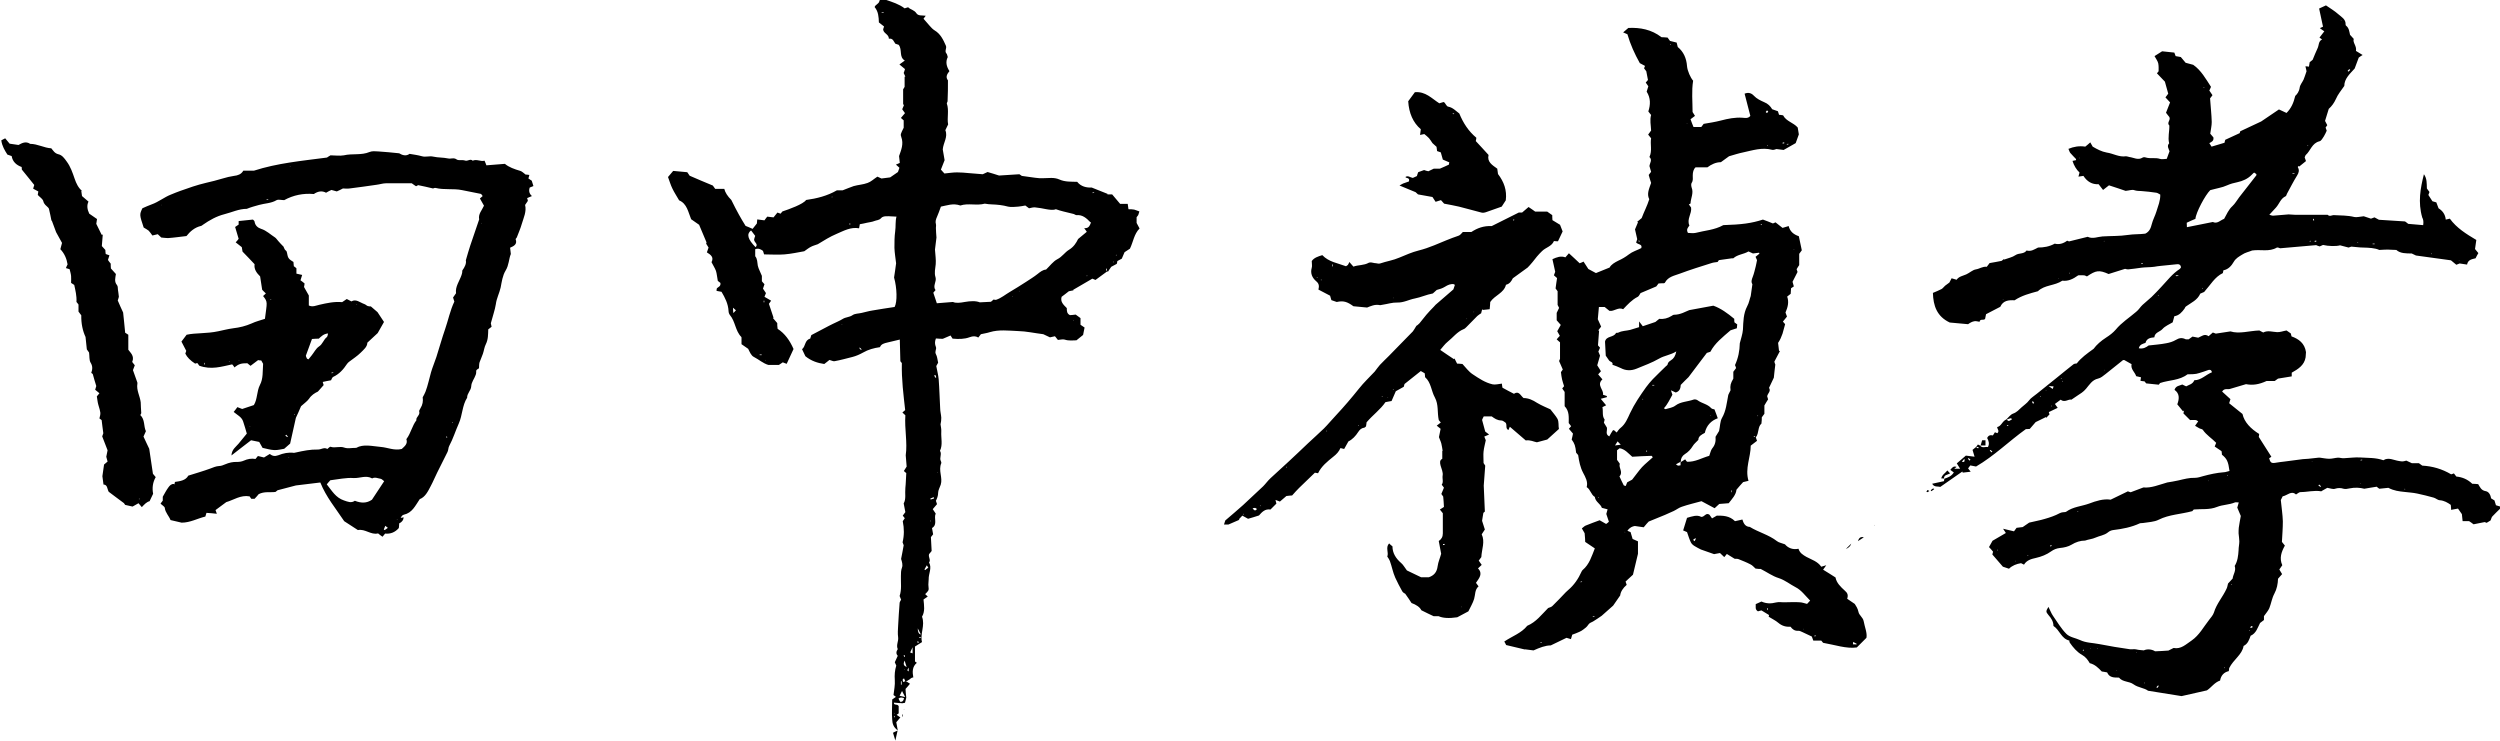 <?xml version="1.0" encoding="UTF-8"?>
<svg id="_レイヤー_2" data-name="レイヤー 2" xmlns="http://www.w3.org/2000/svg" viewBox="0 0 135.03 40">
  <defs>
    <style>
      .cls-1 {
        fill: #000;
        stroke-width: 0px;
      }
    </style>
  </defs>
  <g id="object">
    <path class="cls-1" d="M108.37,22.65c.12-.11.22-.26.36-.31.2-.07.32-.21.46-.34.13-.12.29-.22.4-.37.1-.14.28-.24.42-.36.37-.3.75-.6,1.12-.9.29-.23.57-.47.87-.7.04-.03.12-.03.17-.04.24-.31.55-.53.91-.79.16-.22.4-.43.68-.61.19-.12.37-.26.51-.42.32-.39.74-.65,1.11-.97.14-.11.22-.26.34-.37.16-.15.33-.28.49-.43.19-.18.36-.37.54-.56.31-.33.59-.7.98-.95.03-.02.05-.06.07-.09-.01-.12-.08-.18-.2-.17-.3.03-.59.06-.89.09-.12.01-.24.03-.36.05-.23.03-.46.02-.7.05-.23.04-.47.06-.71.09-.06,0-.12-.02-.16-.03-.32.1-.62.19-.89.28-.52-.23-.68-.2-1.17.13-.05-.02-.11-.06-.17-.06-.11-.01-.22,0-.3,0-.28.2-.54.33-.86.29-.41.28-.96.22-1.32.57-.44.12-.87.23-1.26.49-.32-.02-.62.01-.77.35-.26.14-.51.27-.77.4-.02.08-.03.17-.05.25-.07.11-.27-.03-.3.16-.1-.01-.19-.05-.28-.03-.12.02-.23.08-.34.16-.34-.03-.68-.06-.99-.09-.7-.33-.89-.91-.91-1.6.16-.07.32-.13.47-.21.07-.04.12-.12.19-.18.06-.05.13-.1.23-.17.03-.05.07-.13.12-.23.09.03.16.05.27.08.12-.18.34-.21.52-.29.18-.08.34-.24.52-.27.2-.03.37-.17.59-.14.05-.07.11-.14.15-.2.22-.04.41-.07.65-.12.02-.01.07-.06.13-.1,0,0,0,.02.01.03.21-.08.44-.12.61-.24.19-.13.45-.04.6-.25.24.07.42-.06.62-.16.31,0,.61-.05.9-.21.23.06.46,0,.67-.16.05.02.11.04.1.04.38-.09.69-.17,1.01-.25.27.13.53,0,.8-.02.46-.03.92-.01,1.37-.08.32-.05.64-.03.94-.07.23-.11.3-.31.35-.51.06-.24.18-.45.25-.68.09-.3.22-.59.21-.92-.08-.04-.14-.09-.21-.1-.27-.04-.53-.07-.8-.09-.13-.01-.26,0-.4-.05-.11-.04-.26.02-.46.04-.25-.09-.57-.19-.9-.3-.1.08-.2.16-.32.25-.08-.11-.15-.2-.24-.31-.35.02-.62-.14-.82-.45-.09.01-.17.02-.27.04.02-.07.04-.14.06-.22-.17-.16-.3-.37-.38-.63.07-.02.13-.03.19-.04,0-.02,0-.04,0-.06-.1-.11-.21-.21-.31-.33-.04-.05-.06-.13-.1-.22.29-.12.58-.17.91-.12.08-.06.17-.14.27-.23.05.09.09.16.13.23.24.14.48.27.76.32.35.05.67.26,1.04.2.06,0,.12.03.18.04.24.03.47.19.72.03.04-.03.13-.02.18,0,.25.07.5-.01.75.07.11.04.24,0,.37,0,.05-.15.1-.27.15-.41-.04-.13-.16-.28-.02-.43-.08-.32.02-.64.01-.96-.16-.15.09-.3,0-.46-.05-.07-.11-.13-.18-.23.07-.18.14-.37.22-.56-.07-.08-.16-.17-.25-.27.05-.07.09-.12.15-.2-.05-.2-.11-.41-.18-.65-.12-.13-.27-.28-.43-.45.03-.03.06-.08.09-.11,0-.14.01-.29-.02-.43-.03-.13-.12-.24-.2-.39.15-.09.31-.2.41-.26.26.03.44.05.66.07.02.04.04.1.07.19.07.01.16.03.28.05.08.09.17.2.26.31.15.04.28.08.41.11.43.3.68.76.96,1.19-.03.06-.05.13-.09.2.06.08.11.16.17.25-.05.07-.1.14-.13.17.03.45.08.87.09,1.28,0,.2-.05.4-.08.63.04.05.11.13.17.2.03.19-.09.24-.22.31.04.06.08.12.12.19.23-.07.45-.13.7-.21,0-.03.02-.07.04-.16.24-.11.51-.24.78-.36.01-.05.03-.09.03-.1.42-.2.8-.38,1.13-.53.36-.24.67-.45.96-.65.15.07.28.13.41.19.25-.25.38-.54.47-.92.1-.09.21-.23.24-.45.02-.15.14-.28.21-.43.05-.12.09-.25.16-.45,0-.03-.03-.13-.06-.27.06,0,.12.01.19.02.01-.07.03-.15.04-.24.06-.05.13-.1.16-.13.1-.23.17-.43.26-.61.09-.17.04-.39.25-.49-.07-.05-.1-.07-.14-.1.07-.1.15-.19.26-.34-.08-.05-.13-.09-.24-.17.07-.03.13-.06.17-.08-.08-.35-.14-.66-.21-.98.13-.06.25-.12.37-.17.23.16.47.3.67.48.17.15.41.27.39.56,0,.02.01.05.03.06.16.13.17.32.21.49.06.07.12.13.2.22-.07.21.17.37.12.65.09.05.21.13.36.22-.07.04-.13.08-.21.14-.07.18-.14.39-.22.59-.26.29-.56.55-.56.94-.17.25-.35.46-.45.7-.1.22-.23.4-.39.54-.07.21-.12.39-.2.65.01.03.06.12.12.23-.03.04-.06.09-.09.13.02.06.04.11.06.17-.05.1-.09.21-.15.3-.07.1-.14.25-.24.27-.41.1-.48.51-.74.74-.03.03-.04.09-.06.13.02.06.04.12.07.2-.11.09-.23.19-.36.29,0,0-.03,0-.06-.02,0,.02-.03.05-.02.06.09.16.06.29-.04.45-.2.32-.37.66-.55.99-.02.04-.03.11-.07.13-.27.12-.34.41-.52.61-.11.12-.22.24-.36.39.08.02.14.05.19.05.28-.02.57-.05.85-.07.11,0,.22.02.33.02.23,0,.46,0,.7,0,.36,0,.72,0,1.08,0,.11.12.23.01.35.02.36.02.73.01,1.09.1.13.03.29-.02.51-.04.08.03.23.08.39.13.06-.02.13-.05.19-.07.1.05.18.1.24.13.49.03.95.06,1.41.09.07.05.14.1.17.13.3.03.56.05.81.07q.04-.26-.05-.41c-.24-.83-.1-1.58.09-2.34.17.23.15.5.16.77.04.05.08.11.14.19-.02.04-.04.1-.06.16.07.11.14.22.22.34.06.02.13.04.21.06.04.1.07.2.12.32.21.13.36.32.39.61.08-.02.13-.03.22-.05.36.5.89.83,1.43,1.15-.02.16-.05.33-.07.49.07.08.12.15.18.22-.05.09-.1.17-.15.28-.19.05-.41.07-.46.34-.16-.02-.28-.04-.4-.06-.05.02-.11.04-.18.07-.1-.08-.19-.16-.29-.24-.6-.08-1.21-.17-1.89-.26-.03-.01-.13-.06-.23-.11-.31,0-.62,0-.83-.19-.19,0-.33-.02-.47-.02-.13,0-.26.01-.45.02-.24-.11-.56-.12-.88-.13-.18,0-.37-.03-.63-.05,0,0-.09.03-.15.05-.16-.04-.3-.08-.46-.12-.2.06-.63.05-.92-.02-.05.02-.11.05-.18.08-.07-.02-.15-.05-.19-.07-.64.06-1.26.11-1.95.17.01,0-.05-.02-.11-.04-.03,0-.05,0-.06,0-.42.25-.88.09-1.34.16-.16.07-.38.11-.55.23-.16.1-.33.19-.44.38-.12.21-.29.41-.56.46-.01.05-.02.1-.03.15-.44.21-.66.63-1.01,1.02-.03.01-.12.05-.21.09-.15.35-.49.49-.77.69-.04.03-.06.08-.08.12-.14.19-.29.37-.55.41-.03.11-.06.22-.09.33-.18.11-.41.2-.55.36-.14.16-.42.18-.44.45-.21.02-.41.05-.48.3-.14.05-.31.08-.36.29.23.05.4-.05.53-.15.34-.04.65-.06.95-.12.18-.03.37-.09.52-.18.18-.11.34-.13.52-.04.04.02.1,0,.17.01.06-.04.13-.09.21-.15.1.02.2.04.31.06.18-.07.34-.24.56-.08.07-.06.14-.13.23-.2.06.02.12.05.16.06.27-.04.51-.08.79-.12.48.15,1-.03,1.56-.05.04.02.12.06.21.11.24-.13.5-.03.75-.02.16.01.33-.06.51-.09.07.05.15.1.23.16.01.05.02.09.04.16.39.14.71.37.78.85,0,.07-.01.17-.02.28-.07.43-.41.64-.75.83v.2c-.25.04-.47.08-.74.12-.04.03-.11.08-.18.13h-.44c-.41.19-.75.24-1.11.17-.26.08-.55.16-.84.25-.14.06-.32-.06-.45.15.14.13.29.26.45.41-.02.06-.04.12-.07.22.21.17.44.35.72.58.1.45.45.8.9,1.08,0,.05-.01.1-.02.16.22.35.45.71.68,1.07-.04.03-.08.06-.12.08.06.23.12.28.32.25.17-.03.34-.05.51-.07.33-.04.66-.09.99-.13.1-.01.2-.01.3-.02.18-.02.37-.04.55-.06.02,0,.05,0,.07,0,.17.02.34.06.51.06.16,0,.31-.05.47-.06.11,0,.22.04.32.03.29-.01.59-.06.88-.04.41.03.83,0,1.25.15.27-.18.56,0,.84.04.19.03.18.04.4-.02.09.04.19.09.3.14h.38c.05.04.11.08.18.13.55.03,1.07.18,1.56.47.05-.01.09-.03.15-.05.04.05.08.1.13.17.31.03.6.14.86.39.09,0,.2.01.32.02.1.16.16.34.41.38.17.03.26.21.29.39.07.04.13.08.18.11.03.1.05.18.08.26.09.03.17.05.26.08-.02.05-.02.09-.04.11-.14.14-.28.27-.41.41-.05.05-.06.13-.1.22-.05.03-.12.07-.21.13-.05-.02-.11-.04-.11-.04-.24.05-.43.09-.6.12-.09-.07-.16-.12-.24-.17h-.35c-.01-.12-.02-.24-.04-.38-.06-.08-.13-.18-.21-.3-.11.02-.23.04-.37.07,0-.09-.01-.17-.02-.27-.17-.12-.35-.23-.59-.25-.11,0-.22-.11-.33-.14-.3-.08-.59-.16-.89-.22-.23-.05-.46-.06-.7-.09-.28-.03-.56-.06-.86-.22-.13.01-.3.03-.49.05-.04-.03-.1-.07-.14-.11-.22.03-.42.07-.67.11-.23-.06-.51-.08-.79-.02-.11.02-.23.05-.33.02-.16-.05-.3-.05-.46,0-.1.04-.24-.02-.42-.05-.06.04-.18.1-.35.2.06-.02.04-.01.03-.01-.38-.07-.75.04-1.12.04-.08,0-.15.07-.25.13-.25-.23-.46.05-.72.1-.04.08-.08.16-.1.2.04.42.1.78.11,1.15,0,.37-.03.73-.05,1.11.05.07.11.13.16.2-.19.34-.31.68-.14,1.06-.05.07-.1.14-.16.23.05.08.1.16.15.25-.07.08-.15.17-.22.25-.01.28-.06.55-.2.81-.13.24-.17.53-.27.78-.06.14-.17.26-.29.43v.21c-.06.05-.13.1-.21.16-.13.25-.21.56-.51.69-.08.22-.15.44-.38.55-.08.48-.54.72-.78,1.2,0,0,0,.07-.02.16-.26.06-.42.23-.47.51-.3.1-.47.37-.71.53-.47.11-.94.21-1.37.31-.61-.1-1.19-.19-1.81-.29-.21-.16-.53-.16-.79-.35-.23-.17-.58-.11-.78-.36-.26,0-.52.01-.64-.28-.11-.02-.2-.04-.29-.05-.19-.2-.37-.38-.65-.45-.1-.17-.21-.33-.42-.45-.27-.15-.48-.4-.66-.66-.02-.03-.02-.07-.02-.11-.44-.1-.52-.57-.86-.79,0-.24-.12-.42-.27-.59-.15-.18-.14-.21,0-.44.09.17.15.35.25.49.23.33.44.69.72.97.18.18.49.22.73.33.33.16.69.15,1.04.22.55.11,1.11.2,1.67.28.11.01.23-.02.35.01.1.03.22.03.39.05.19-.09.44-.06.61.05.26-.01.47-.02.72-.04.07-.03.17-.08.28-.14.4.08.67-.2.97-.4.42-.29.65-.74.95-1.12.1-.13.21-.25.26-.4.14-.47.48-.84.68-1.28.04-.08.05-.16.08-.28.06-.07.15-.16.25-.27.02-.22.2-.42.11-.68.16-.26.19-.55.21-.85,0-.16.04-.32.04-.48,0-.14-.03-.29-.04-.43,0-.1,0-.2.01-.3.03-.21.07-.43.11-.64-.06-.15-.13-.3-.19-.45.03-.09.05-.17.08-.28-.09,0-.16-.02-.21,0-.31.13-.66.12-.96.24-.42.17-.84.1-1.26.14-.04.04-.08.09-.08.09-.63.17-1.25.18-1.81.46-.25.13-.56.13-.85.18-.06.01-.13,0-.18.02-.45.21-.93.3-1.42.36-.11.01-.22.06-.3.13-.2.16-.45.18-.67.28-.17.08-.37.09-.56.16-.26,0-.5.08-.73.22-.18.11-.41.16-.63.18-.18.02-.33.08-.47.18-.25.18-.53.29-.84.36-.22.05-.48.11-.63.36-.05-.03-.11-.05-.16-.08-.25.04-.48.13-.65.3-.12-.04-.21-.07-.33-.11-.18-.21-.37-.43-.57-.66.01-.04.02-.08.04-.15-.06-.07-.13-.16-.22-.25.06-.1.12-.21.19-.34.22-.13.46-.27.72-.42-.05-.07-.09-.13-.15-.23.2.05.37.09.59.14.04-.05.09-.12.14-.19.12-.01.23-.03.33-.04.14-.1.27-.19.35-.24.32-.08.58-.12.84-.2.28-.08.55-.17.81-.31.05-.03.11-.04.17-.05.06-.01.14,0,.18-.03.37-.27.83-.29,1.24-.44.37-.14.77-.27,1.16-.21.33-.16.62-.3.93-.45.06.02.12.04.15.05.23-.09.45-.17.69-.26.42.04.83-.14,1.29-.27.17-.03.39-.06.6-.11.3-.07.59-.15.9-.14.14,0,.29-.05.43-.09.37-.1.73-.18,1.11-.21.11,0,.21-.05.32-.07-.07-.52-.14-.66-.41-.88,0-.06-.01-.12-.02-.19-.12-.08-.24-.16-.37-.25.02-.06.05-.13.08-.2-.23-.24-.53-.42-.72-.7-.03-.05-.14-.05-.2-.09-.07-.04-.14-.08-.22-.13.06-.08.1-.14.17-.24-.04-.02-.08-.06-.12-.07-.11-.01-.22,0-.32,0-.12-.12-.23-.23-.36-.36,0-.03.03-.1.04-.16-.02.02-.04.03-.06.05-.11-.13-.21-.26-.31-.38.12-.32.12-.59-.15-.78.07-.23.27-.22.42-.29.07.03.13.07.21.1.15-.09.35-.11.44-.33.37,0,.62-.3.95-.43-.03-.17-.16-.14-.23-.11-.15.06-.3.1-.45.15-.22.08-.44.06-.64.07-.44.34-.98.3-1.48.47-.02.02-.06.07-.07.09-.23-.02-.44-.04-.68-.07-.01-.02-.05-.06-.09-.11-.07,0-.14-.02-.22-.03.01-.06.02-.11.03-.19-.09-.02-.17-.04-.26-.06-.07-.22-.31-.38-.25-.65-.14-.08-.26-.15-.39-.22-.02,0-.06,0-.07,0-.32.25-.63.51-.95.76-.12.09-.25.21-.4.24-.32.07-.47.34-.65.55-.14.17-.31.27-.48.38-.09.06-.17.12-.31.21-.15-.05-.36.18-.58,0-.1.08-.2.15-.31.23.05.07.09.13.15.21-.16.08-.32.15-.48.23,0,.02.02.06.04.12-.06.06-.12.13-.18.19l-.02-.04c-.19.1-.39.19-.55.27-.12.14-.22.25-.32.37-.08,0-.15.01-.21.01-.91.65-1.71,1.45-2.69,2.02-.08-.02-.16-.03-.31-.06-.02.03-.07.09-.12.16.04.06.08.1.14.18-.16.02-.29.03-.43.05,0-.02-.02-.04-.02-.06-.39.27-.78.54-1.19.83-.13-.04-.33.03-.44-.17.22-.05.43-.09.64-.14,0-.05.01-.09.02-.13h-.01c.19-.06.39-.13.52-.34-.06-.05-.13-.09-.19-.14.09-.1.16-.23.34-.16-.04.03-.08.06-.13.1h.32c-.07-.11-.12-.19-.18-.29.17-.14.33-.28.49-.42.15.02.31.04.47.06-.04-.14-.07-.24-.11-.37.06-.05.13-.11.21-.17.01.1.09.08.15.07,0,.02.02.04,0,.02.02.01,0,0-.02,0-.01-.1-.09-.08-.15-.07.03-.05.07-.09.1-.14.05.03.1.05.14.07h-.01c.11.14.27.04.41.07.1-.18.04-.34-.04-.49.07-.15.17-.17.31-.14.04-.06.08-.12.11-.17.05.02.09.03.13.05.13-.12,0-.21-.01-.33.24-.05.28-.35.52-.42.1.19.2.02.3,0,0,.02.02.04,0,.02.02.01,0,0-.02,0-.01-.08-.06-.09-.13-.06-.05.02-.11.04-.17.06ZM106.95,24.81s.04-.02.02,0c.01-.02,0,0,0,.02-.02,0-.04.02-.02,0-.01.02,0,0,0-.02ZM107.25,24.36s.03-.04.04-.05c0,.02-.02.04-.03.06-.02,0-.04.02-.02,0-.01.02,0,0,0-.02ZM121.76,9.31c-.05.05-.1.08-.14.13-.21.22-.49.34-.77.4-.2.04-.38.09-.56.17-.14.06-.28.11-.43.14-.15.03-.3.08-.48.12-.27.26-.78,1.22-.8,1.55-.15.06-.3.13-.47.21,0,.07,0,.13.01.24.48-.1.93-.18,1.4-.28.24.12.41-.1.61-.17.14-.25.24-.5.45-.69.14-.13.24-.31.36-.47.31-.4.62-.79.93-1.19.01-.01,0-.04,0-.07-.03-.02-.07-.05-.12-.08ZM110.87,21.01c.02-.05.03-.08.05-.14-.08,0-.14-.01-.27-.02.11.08.16.12.22.16ZM121.54,33.87s.02.03.03.05c.04-.02.07-.03.11-.05-.02-.02-.05-.07-.05-.06-.03.01-.06.04-.09.06ZM126.79,3.82s.03.03.05.05c.03-.03.07-.06.1-.09l-.05-.05-.09.1ZM125.33,26.3s.02-.02.03-.04c-.03-.03-.07-.06-.1-.09-.01.02-.02.03-.04.05.04.03.07.05.11.08ZM105.96,24.94c.14.03.17,0,.14-.16-.06.07-.09.1-.14.16ZM106.33,24.74s-.03.03-.04.04c.03.03.06.06.09.1.02-.02.03-.03.05-.05-.03-.03-.07-.06-.1-.09ZM107.58,24.43s.02-.03.03-.04c-.03-.03-.07-.06-.1-.09-.01.01-.02.03-.04.04.03.03.07.06.1.09ZM116.6,37.05s-.03-.02-.04-.03c-.03.03-.06.07-.09.1.02.01.03.02.05.04.03-.04.05-.07.08-.11ZM109.81,21.8s.04-.02.06-.03c-.02-.03-.04-.06-.06-.09,0,0-.04,0-.06.02.02.04.04.07.06.11ZM125.02,13.02s0,.03,0,.04c.03,0,.06-.01.09-.02,0-.01,0-.02,0-.04-.03,0-.06,0-.09.01ZM112.55,35.07s-.04.04-.06.05c.02.02.03.03.05.05,0-.03,0-.06,0-.1ZM123.82,9.35s0,.02,0,.03h.11s0-.02,0-.03h-.11ZM110.82,29.49s0-.02,0-.03h-.09s0,.04,0,.05c.03,0,.06-.01.08-.02ZM124.97,11.82s-.03,0-.04,0c0,.03.01.06.02.09.01,0,.03,0,.04,0,0-.03-.01-.06-.02-.09ZM117.51,14.88s.05.04.06.04c.02,0,.04-.02.12-.05-.1,0-.13,0-.19,0ZM124.83,13.05s-.04-.05-.05-.05c-.02.01-.04.03-.05.04.03,0,.06,0,.1,0ZM128.15,13.16s0,.02,0,.03h.11s0-.02,0-.03h-.11ZM127.59,24.86s0-.02,0-.03c-.03,0-.06,0-.09.01,0,.01,0,.02,0,.03.03,0,.06-.01.09-.02ZM115.66,14.22s0,.02,0,.03c.03,0,.06-.01.09-.02,0,0-.01-.02-.02-.02-.03,0-.05,0-.08,0ZM108.38,22.95s.05.06.05.06c.02-.01.04-.03.06-.05-.03,0-.06,0-.11,0ZM108.17,16.17l.03.02v-.03s-.03.01-.03.01ZM111.8,14.75s-.01-.02-.02-.02c0,0-.02.01-.02.02,0,0,.01.02.02.02,0,0,.02-.01.02-.02ZM132.82,14.06s-.01.01-.02.02c.01,0,.03,0,.04,0,0,0-.01-.01-.02-.02ZM124.88,24.91s-.01.01-.02.02c.01,0,.03,0,.04,0l-.02-.02ZM131.34,13.71s-.01-.02-.02-.02c0,0-.02.01-.02.02,0,0,.01.02.02.02,0,0,.01-.01.02-.02ZM120.31,25.69s.02-.01.02-.02c0,0-.01-.02-.02-.02,0,0-.01.01-.02.02,0,0,.01.01.02.02ZM127.35,13.12s.02-.01.02-.02c0,0-.01-.02-.02-.02,0,0-.01.01-.02.02,0,0,.01.01.02.02ZM119.28,25.97s-.01-.01-.02-.02c0,.01,0,.03,0,.04,0,0,.01-.01.02-.02ZM127.52,26.12s-.02-.01-.02-.02c0,.01,0,.03,0,.04,0,0,.02-.01.03-.02ZM129.89,26.44s.02-.01.02-.02c0,0-.01-.02-.02-.02,0,0-.02.01-.02.02,0,0,.01.02.02.02ZM113.65,13.01s-.02.01-.02.02c.01,0,.03,0,.04,0l-.02-.02ZM110.83,21.93s-.01-.02-.02-.02c0,0-.02.01-.02.02,0,0,.01.02.02.02,0,0,.01-.01.02-.02ZM112.25,27.62s-.01-.02-.02-.02c0,0-.02.01-.02.02,0,0,.01.02.02.02,0,0,.02-.01.02-.02ZM110.23,21.41s-.01-.02-.02-.02c0,0-.02.01-.02.02,0,0,.01.02.02.02,0,0,.02-.01.02-.02ZM107.91,29.71s-.01-.02-.02-.02c0,0-.02.01-.02.02,0,0,.01.02.02.02,0,0,.02-.01.02-.02ZM109.53,30.03s.02-.01.02-.02c0,0-.01-.02-.02-.02,0,0-.02.01-.02.02,0,0,.01.01.02.02ZM108.86,30.29s-.02.01-.02.02c.01,0,.03,0,.04,0,0,0-.01-.01-.02-.02ZM111.18,15.03l-.02.02h.03s-.01-.02-.01-.02ZM110.51,21.09s-.01.01-.02.02c.01,0,.03,0,.04,0,0,0-.01-.01-.02-.02ZM120.56,31.58s-.01-.02-.02-.02c0,0-.01.01-.02.02,0,0,.01.02.02.02,0,0,.01,0,.02-.02ZM111.43,20.59s-.01-.02-.02-.02c0,0-.02.01-.02.02,0,0,.01.02.02.02,0,0,.02-.01.02-.02ZM111.35,20.44s-.01-.02-.02-.02c0,0-.02.01-.02.02,0,0,.01.02.02.02,0,0,.01-.01.02-.02ZM118.99,15.57s-.01-.02-.02-.02c0,0-.02.01-.02.02,0,0,.01.02.02.02,0,0,.01-.01.02-.02ZM121.53,34.05l-.02-.02s-.02.01-.02.02c0,0,.01.02.02.02,0,0,.01-.01.02-.02ZM113.67,19.99s-.01-.01-.02-.02c0,.01,0,.03,0,.04l.02-.02ZM112.31,8.52s-.02.01-.02.02c.01,0,.03,0,.04,0,0,0-.01-.02-.02-.02ZM112.92,35.02s-.01-.01-.02-.02c0,.01,0,.03,0,.04l.02-.02ZM113.28,35s-.02.01-.02.02c.01,0,.03,0,.04,0,0,0-.01-.02-.02-.02ZM124.65,7.89s.02-.01.02-.02c0,0-.01-.02-.02-.02,0,0-.02.01-.02.02,0,0,.01.01.02.02ZM115.4,35.25s-.01-.02-.02-.02c0,.01,0,.03,0,.04,0,0,.02-.01.02-.02ZM116.59,15.95s-.01-.02-.02-.02c0,0-.02.01-.02.02,0,0,.01.02.02.02,0,0,.01-.01.02-.02ZM120.16,36.09s.02-.01.02-.02c0,0-.01-.02-.02-.02,0,0-.02,0-.02.02,0,0,.01.01.02.02ZM114.33,36.2s-.01.01-.02.02c.01,0,.03,0,.04,0,0,0-.01-.01-.02-.02ZM115.84,36.89s-.01-.02-.02-.02c0,0-.02.01-.02.02,0,0,.01.01.02.02,0,0,.01-.01.02-.02ZM119.06,4.73s-.01-.02-.02-.02c0,0-.02.01-.02.02,0,0,.01.02.02.02,0,0,.01-.01.02-.02ZM126.45,1.11s-.02.01-.02.02c.01,0,.03,0,.04,0,0,0-.01-.01-.02-.02ZM94.83,23.61c.02.06.04.11.07.2-.11.09-.23.18-.34.26,0,.63-.32,1.23-.12,1.9-.08.02-.17.04-.29.07-.1.11-.22.24-.36.41-.02.27-.24.5-.42.73-.17.01-.34.03-.51.04-.08.07-.16.14-.25.23-.24-.13-.48-.26-.71-.38-.36.1-.71.18-1.06.3-.16.05-.29.16-.44.23-.15.07-.31.14-.47.21-.27.11-.54.22-.88.36-.05.05-.15.16-.27.31-.12-.02-.27-.04-.48-.07-.13.02-.28.08-.4.26.06.03.12.05.17.07.04.13.08.26.11.37.11.05.2.09.29.13v.67c-.1.43-.18.75-.27,1.13-.1.09-.24.22-.4.37.01.04.03.1.06.18-.19.16-.33.37-.35.57-.14.21-.25.37-.38.55-.19.17-.41.37-.62.55-.17.11-.31.22-.47.31-.09.05-.19.07-.26.18-.06.1-.16.18-.26.25-.07.05-.14.1-.22.13-.12.06-.25.1-.38.15-.02.08-.04.15-.07.24-.08-.02-.15-.04-.24-.07-.27.13-.54.26-.85.41-.29,0-.6.12-.93.27-.15-.02-.31-.04-.47-.06,0,0,0,0,0,.01-.32-.08-.64-.15-1.01-.24,0-.02-.05-.09-.1-.19.43-.29.92-.45,1.24-.85.48-.2.78-.61,1.13-.96.08-.03.17-.05.23-.11.25-.24.48-.49.72-.74.04-.04.08-.08.13-.12.32-.27.55-.61.72-.99.01-.03.04-.07.06-.09.37-.31.49-.75.66-1.17-.16-.11-.31-.21-.52-.35,0-.09-.01-.26-.03-.47-.02-.04-.08-.14-.15-.26.07-.05.13-.12.2-.15.24-.1.49-.19.76-.29.1.06.22.13.35.2.06-.04.1-.07.15-.12-.04-.13-.09-.27-.14-.42.02-.06.04-.14.07-.25-.1-.03-.19-.05-.31-.08-.07-.22-.35-.32-.38-.59-.21-.12-.23-.4-.44-.53.08-.29-.07-.54-.19-.77-.16-.3-.22-.62-.27-.96-.03-.04-.07-.08-.11-.13-.04-.37-.08-.49-.24-.71.03-.11.05-.22.07-.32-.08-.1-.15-.18-.22-.26.04-.05.07-.08.12-.14-.04-.05-.08-.11-.13-.17,0-.31.04-.64-.22-.91v-.77c-.05-.07-.09-.13-.13-.19.03-.04.07-.08.1-.12-.04-.12-.08-.25-.11-.37-.03-.12-.04-.24-.06-.39.02-.03.06-.09.1-.14-.07-.15-.13-.29-.2-.46.02-.05.05-.12.05-.12v-.89s-.1-.08-.18-.16c.05-.06.1-.12.17-.19-.04-.08-.08-.15-.14-.25.05-.09.12-.21.19-.34-.07-.08-.14-.16-.22-.25v-.4c.03-.07.08-.17.13-.27-.03-.06-.07-.13-.08-.16v-.74s-.08-.11-.11-.15c.03-.21.05-.39.08-.56-.07-.06-.11-.1-.17-.15.03-.07.05-.14.07-.19-.05-.23-.1-.45-.15-.68.24-.11.45-.19.7-.1.06-.07.12-.14.19-.22.2.19.4.36.58.54.09-.03.15-.06.21-.09.09.14.17.26.26.4.12.06.25.13.41.22.22-.09.45-.18.74-.3.08-.16.27-.27.47-.37.2-.09.39-.2.57-.34.19-.15.44-.22.67-.34.07-.22-.17-.18-.28-.3.02-.05.04-.11.06-.18-.04-.17-.08-.35-.12-.53.05-.12.11-.25.16-.38l-.04-.03c.09-.07.17-.14.24-.2.13-.35.3-.66.41-1.02-.15-.29,0-.58.1-.88-.04-.13-.09-.27-.13-.43.03-.04.08-.1.13-.17-.03-.1-.06-.21-.09-.31.02-.17.17-.33,0-.49.16-.34.03-.69.09-1.01-.06-.07-.1-.13-.16-.2.05-.07.1-.14.16-.22-.01-.28-.08-.57,0-.84-.06-.08-.11-.13-.15-.19.12-.37.13-.72-.09-1.07.03-.09.06-.18.09-.29-.04-.06-.09-.13-.14-.2.04-.05.08-.09.12-.14-.03-.16-.06-.31-.09-.47-.04-.05-.08-.11-.12-.16.02-.05.03-.08.05-.13-.09-.05-.19-.1-.28-.15-.28-.5-.51-1.01-.67-1.56-.07-.03-.14-.06-.23-.1.1-.08.17-.15.28-.24.63-.03,1.25.08,1.79.5.1,0,.2.01.33.02.04.06.1.13.13.18.14.03.24.06.36.09.02.08.04.15.06.24.31.25.47.61.5,1.03.02.26.19.63.33.79-.09.56-.03,1.12-.03,1.69.04.06.08.13.13.21-.07.05-.14.11-.24.18.05.14.1.28.16.42h.42s.08-.1.13-.17c.3-.05.62-.1.93-.18.38-.1.77-.18,1.17-.15.14.01.3.05.42-.1-.1-.4-.21-.8-.31-1.2.22-.09.38-.02.5.11.16.17.36.26.56.35.2.08.33.21.43.38.1.04.21.07.31.11.02.06.04.12.06.19.07,0,.14.02.22.03.17.33.56.39.79.66.02.12.04.25.06.37-.05.15-.11.29-.17.47-.19.11-.4.23-.65.37-.08-.01-.2-.03-.39-.05-.03,0-.15.07-.24.04-.54-.14-1.04.03-1.55.14-.25.05-.49.13-.77.21-.12.09-.27.2-.44.32-.27,0-.52.12-.73.28h-.64c-.11.1-.15.26-.15.44,0,.13.03.27-.06.4-.04.06-.02.18,0,.25.12.3-.05.57-.06.86,0,.01-.04.02-.09.05.04.06.08.11.12.17.05.33-.25.63-.09.97-.07.11-.19.2-.08.4.12,0,.27.03.41,0,.49-.13,1.02-.15,1.5-.42-.02,0,0,0,0,0,.99-.03,1.53-.1,2.14-.3.16.06.33.12.54.21.02,0,.08-.04.14-.06.13.1.26.21.38.3.12-.04.22-.07.33-.1.07.29.26.45.55.55.05.23.1.48.16.76-.03.04-.08.11-.14.19v.61c-.04.06-.09.13-.14.22.02.04.03.1.05.15-.1.19-.19.37-.27.53.03.11.05.18.07.25-.05.03-.09.06-.15.1,0,.08-.01.18-.02.3-.06.04-.12.1-.19.15.11.3.03.58-.09.86.02.06.05.13.08.22-.07.08-.14.17-.22.27.03.04.07.08.12.14-.04.16-.09.34-.14.51-.06.17-.13.34-.24.5.02.14.03.29.05.43.02,0,.03,0,.05.01-.09.17-.18.34-.3.57,0,.03.03.12.05.16-.03.27-.06.48-.08.71-.08.18-.17.37-.26.55.12.18-.07.29-.1.45.01.05.03.1.05.17-.06.1-.13.2-.2.33v.45s-.08.11-.14.19c0,.09,0,.2-.02.34-.21.18-.12.51-.3.74-.03-.02-.07-.05-.1-.07,0,.02-.01.03-.02.05.04,0,.09,0,.13.01ZM90.78,24.96c.08-.05.16-.1.24-.15.04.06.07.1.1.13.44.02.8-.21,1.2-.32.06-.15.08-.3.16-.4.16-.19.2-.39.18-.63.07-.11.14-.22.19-.31.06-.26.05-.52.16-.71.22-.38.25-.79.34-1.25,0,.01.02-.03.04-.08.03-.05.05-.11.08-.16-.03-.26,0-.37.15-.63v-.37c.05-.06.1-.13.15-.2-.02-.07-.04-.12-.06-.16.18-.39.25-.77.26-1.18.06-.24.15-.49.17-.74.02-.43.02-.86.23-1.26.1-.18.13-.39.19-.55.03-.22.06-.42.09-.64-.08-.12-.04-.25.02-.4.07-.18.11-.37.16-.56.03-.11.04-.21.07-.34-.02-.05-.05-.12-.08-.18.08-.06.15-.12.21-.17,0-.02-.02-.03-.02-.05-.1.01-.21.03-.33.04-.07-.03-.16-.07-.24-.11-.27.16-.59.16-.82.37-.01.01-.05,0-.07,0-.22.03-.44.06-.71.1,0,0-.04.05-.07.1-.11.02-.22.02-.33.06-.57.18-1.15.36-1.71.57-.29.11-.63.16-.8.48,0,.02-.04.03-.06.04-.1,0-.19,0-.29.01-.06.08-.11.15-.12.16-.32.14-.58.25-.85.36-.05.07-.09.17-.15.2-.32.16-.55.42-.79.67-.27-.13-.48.13-.74.09-.08-.07-.18-.15-.26-.21h-.31c-.02.21-.04.41-.06.66.04.1.11.25.18.4-.05.07-.11.14-.16.21.02,0,.03,0,.05.01-.02.25-.04.5-.06.79,0,.01.06.07.11.13-.03.07-.06.13-.09.21.03.08.07.15.09.22-.05.18-.1.34-.15.52.06.1.13.21.2.32-.05.05-.09.11-.15.17.09.1.16.18.23.27-.34.31.09.56.03.83.09.03.15.05.21.07,0,.02,0,.04,0,.06-.1.03-.19.05-.33.09.1.12.18.21.29.35-.07.04-.14.07-.2.1.05.24-.03.48.12.67-.02.07-.03.12-.04.17.06.1.11.18.16.26.04.16-.11.36.13.48.06-.11.12-.22.19-.32,0-.01.04-.01.06-.02.05.05.1.09.15.13.07-.09.12-.18.2-.24.27-.21.39-.52.52-.8.24-.51.55-.96.87-1.41.11-.15.23-.29.36-.43.23-.24.47-.46.71-.7.03-.03.09-.06.09-.1.02-.11.09-.16.18-.22.15-.09.24-.23.29-.48-.32.2-.64.22-.93.39-.38.22-.8.37-1.21.54-.29.12-.58.12-.86-.03-.14-.07-.29-.12-.45-.18.05-.15-.12-.15-.18-.23-.07-.1-.14-.2-.18-.26-.02-.3-.03-.54-.04-.76.07-.32.46-.21.59-.46.01-.03.1,0,.14-.03.2-.1.42-.09.62-.14.17-.05.34-.1.49-.15v-.31c.08.11.13.17.2.26.22-.07.43-.14.68-.23.05-.04.13-.11.21-.17.24.03.46-.03.67-.16.04-.03.09-.06.13-.06.35,0,.63-.18.82-.25.5-.09.87-.16,1.3-.24.4.14.77.41,1.13.71,0,.07,0,.13.01.19.05.04.1.07.15.11,0,.08-.02.15-.02.21-.15.05-.28.09-.34.11-.44.38-.85.7-1.09,1.16-.07.02-.13.04-.19.06-.32.43-.65.85-.99,1.31-.12.12-.27.26-.42.42-.01.16-.04.34-.27.41-.07-.03-.16-.07-.26-.12.03.1.06.18.08.24-.15.26-.26.52-.46.73.05.03.07.05.09.05.18-.06.37-.07.54-.2.28-.21.65-.2.98-.32.06-.02.16,0,.21.04.23.17.53.2.73.42.04.05.13.06.18.07.06.16.12.3.18.48-.36.13-.61.39-.7.79-.17.09-.35.18-.35.38-.12.13-.23.21-.3.33-.11.18-.25.33-.43.44-.14.09-.22.23-.22.41-.08.04-.16.08-.26.14.07.04.09.07.12.07.04,0,.09-.01.13-.02v-.2ZM88.16,25.9c.2-.25.35-.47.53-.67.18-.19.39-.35.58-.53-.03-.04-.05-.08-.07-.08-.35.01-.71.03-1.04.05-.22-.19-.39-.41-.68-.46-.05.04-.1.08-.14.11v.52c.05.07.1.13.15.21-.08.22.2.45-.02.68.08.17.15.33.23.48.01.02.06.02.11.04.03-.07.05-.14.08-.2.09-.05.18-.1.26-.14ZM87.37,23.84c-.04.07-.08.12-.14.22.12-.02.19-.03.31-.04-.08-.08-.12-.13-.17-.18ZM95.5,6.02l-.06-.06s-.05.06-.07.09c.02.02.06.06.07.05.03-.02.05-.05.07-.08ZM96.37,7.73s0-.03,0-.04c-.03,0-.06.01-.09.02,0,.01,0,.02,0,.04.03,0,.06,0,.09-.01ZM96.6,7.8s0-.02,0-.03c-.03,0-.06,0-.09.01,0,.01,0,.02,0,.03.03,0,.06-.01.09-.02ZM83.29,34.74s-.04-.05-.05-.05c-.02,0-.04.03-.05.04.03,0,.06,0,.1,0ZM86.12,33.32s0-.02,0-.03c-.03,0-.06,0-.09,0,0,.01,0,.02,0,.03.03,0,.06,0,.09,0ZM89.24,20.79s0,.02,0,.03h.11s0-.02,0-.03h-.11ZM85.45,31.44s0-.02,0-.03c-.03,0-.05,0-.08.01v.03s.06-.01.09-.02ZM95.16,12.16v-.05s-.05.01-.08.02c.03.01.05.02.08.03ZM88.48,13s.04.05.05.05c.02,0,.04-.03.05-.04-.03,0-.06,0-.1-.01ZM93.51,26.59s.01,0,.02,0v-.1s-.02,0-.03,0c0,.03,0,.06.01.09ZM88.93,24.41s.02,0,.03,0c0-.03,0-.06,0-.08-.01,0-.02,0-.03,0,0,.03,0,.06,0,.08ZM91.87,23.33l-.02.02s.03,0,.04,0c0,0-.01-.02-.02-.02ZM96.91,13.48s-.01-.01-.02-.02c0,.01,0,.03,0,.04,0,0,.01-.01.02-.02ZM94.96,22.46s-.01-.01-.02-.02c0,0-.01.01-.02.02,0,0,.01.02.02.02,0,0,.01-.01.02-.02ZM92.4,22.44s-.01.01-.02.02c.01,0,.03,0,.04,0,0,0-.01-.01-.02-.02ZM86.33,26.89l.02-.02s-.01-.02-.02-.02c0,0-.02.01-.02.02,0,0,.01.01.02.02ZM87.78,28.74s-.01-.01-.02-.02c0,.01,0,.03,0,.04,0,0,.01-.01.02-.02ZM88.75,21.56s-.01-.02-.02-.02c0,0-.02.01-.02.02,0,0,.01.01.02.02,0,0,.01-.01.02-.02ZM95.46,7.89s.02-.01.02-.02c0,0-.01-.02-.02-.02,0,0-.02.01-.02.02,0,0,.01.01.02.02ZM91.12,6.65s-.01.01-.02.02c.01,0,.03,0,.04,0,0,0-.01-.01-.02-.02ZM90.22,2.43s.02-.01.02-.02c0,0-.01-.02-.02-.02,0,0-.02.01-.02.02,0,0,.01.02.02.02ZM48.65,37.98c-.12-.01-.24-.02-.37-.03,0,.18.18.04.26.19v.39s-.05.04-.11.08c.06.04.12.09.2.14-.08.09-.15.17-.22.26.02.12.05.25.08.44-.25-.18-.29-.39-.3-.58-.03-.36,0-.72,0-1.09.07-.05.13-.09.2-.14-.03-.02-.06-.05-.13-.1.03-.26.09-.54.07-.81-.02-.27,0-.53.08-.78-.03-.06-.05-.11-.08-.18.05-.11.1-.22.16-.35-.1-.1-.09-.23,0-.36-.1-.22.05-.42.02-.64-.03-.21-.01-.42,0-.63.02-.41.05-.81.08-1.22,0-.06.05-.11.08-.18-.03-.07-.06-.14-.08-.2.12-.35.06-.71.07-1.07,0-.16,0-.31.06-.47.05-.13,0-.31-.05-.46.02-.12.05-.24.07-.36.02-.11.04-.22.07-.38,0-.01-.03-.08-.06-.16.09-.37.09-.74.01-1.14.03-.04.07-.1.11-.16-.03-.04-.06-.08-.11-.14.04-.05.08-.1.14-.19-.02-.13-.05-.28-.09-.47.14-.24.06-.54.09-.83.03-.27.03-.54.05-.81-.04-.03-.08-.06-.13-.11.04-.07.09-.14.15-.24-.01-.17-.03-.36-.05-.61.1-.69-.07-1.42-.02-2.16-.05-.05-.1-.09-.16-.15.05-.04.09-.08.15-.13-.09-.82-.2-1.65-.18-2.54-.01-.02-.05-.07-.08-.1-.01-.4-.02-.78-.03-1.17-.25.06-.46.11-.67.16-.17.04-.34.08-.4.25-.34.05-.63.13-.91.29-.18.1-.38.19-.58.24-.32.08-.64.17-.97.23-.07.01-.16-.04-.27-.07-.08.07-.18.14-.28.22-.35-.05-.7-.16-1.02-.42-.04-.09-.11-.23-.18-.38.2-.15.13-.49.44-.57.02-.08.05-.16.06-.19.34-.18.65-.34.95-.5.07-.04.15-.08.22-.11.18-.09.36-.16.52-.26.17-.11.37-.09.54-.21.13-.09.33-.08.49-.12.19-.04.38-.1.58-.13.4-.07.8-.13,1.2-.19.15-.27.13-1.03-.03-1.59.04-.27.08-.52.11-.77-.03-.27-.08-.55-.09-.83,0-.3,0-.6.04-.89.04-.27,0-.54.07-.8-.2,0-.38-.03-.56-.02-.09,0-.22.03-.27.1-.1.12-.25.11-.37.16-.12.05-.26.06-.39.09-.13.03-.26.06-.39.08-.01.07-.02.13-.04.22-.46-.08-.83.14-1.21.3-.36.15-.69.36-1.02.56-.13.05-.26.08-.37.14-.12.06-.23.15-.36.24-.34.06-.7.14-1.07.17-.36.03-.72,0-1.1,0-.02-.07-.04-.12-.06-.19-.11-.08-.24-.16-.42-.09v.38c.12.14.11.33.14.51.04.18.14.34.22.55v.29c.04.05.08.1.14.16-.02.07-.05.15-.08.24.05.08.11.16.16.24-.03.07-.05.12-.08.2.11.07.23.14.36.21-.04.05-.08.11-.12.17.08.25.17.5.25.75-.01,0-.02.01-.03.02.07.08.14.17.23.27,0,.08,0,.18.02.31.39.25.66.63.86,1.09-.11.25-.24.51-.37.8-.07-.02-.13-.05-.21-.08-.06.04-.13.09-.21.14h-.57c-.28-.08-.51-.29-.78-.43-.15-.07-.23-.28-.31-.44-.12-.08-.24-.17-.36-.25v-.31c0-.05,0-.07-.01-.08-.33-.33-.32-.84-.62-1.19-.04-.05-.07-.14-.07-.21-.02-.39-.19-.72-.38-1.04-.09-.02-.17-.03-.27-.05.01-.06,0-.12.03-.15.08-.07.21-.1.18-.28-.04-.03-.11-.08-.14-.11-.04-.2-.05-.38-.1-.54-.06-.16-.16-.31-.24-.47.14-.27-.04-.4-.25-.53.03-.08.06-.16.09-.26-.04-.06-.08-.13-.13-.21.01-.03.02-.06.02-.07-.14-.32-.26-.61-.4-.95-.12-.08-.27-.19-.43-.3-.16-.38-.22-.84-.65-1.02-.13-.23-.26-.42-.36-.63-.1-.2-.16-.42-.24-.63.1-.12.18-.22.28-.33.25.02.51.05.76.07.05.07.08.12.13.19.39.17.81.35,1.25.53.03.04.07.1.13.18h.49q.07.29.38.6c.16.32.28.56.41.79.11.2.23.4.36.61.1.04.23.09.38.16.06-.08.14-.18.23-.29,0-.05.01-.12.02-.22.13.02.25.03.39.05.04-.05.08-.12.15-.2.1.01.21.02.34.04.05-.07.12-.15.21-.26.04.01.09.03.17.06.03-.03.06-.08.1-.12.36-.12,1.12-.39,1.28-.62.58-.08,1.14-.22,1.66-.52h.31c.24-.09.42-.17.6-.23.25-.07.51-.08.75-.17.18-.06.33-.21.53-.34.05.02.15.07.22.1.17-.02.32-.04.47-.06.12-.08.25-.17.42-.29.01-.04.05-.13.08-.23-.04-.04-.09-.08-.19-.17.07-.03.14-.06.21-.09-.01-.13-.03-.24-.04-.37.11-.32.26-.65.12-1.03-.05-.14-.04-.16.13-.5,0-.09,0-.19,0-.29,0-.04,0-.07,0-.11-.05-.04-.09-.08-.15-.13.08-.09.15-.17.22-.26-.05-.07-.1-.14-.15-.21.03-.07.06-.14.09-.21-.03-.05-.05-.11-.04-.08v-.79s.07-.1.08-.13v-.55h.04c-.03-.07-.06-.13-.09-.2.03-.07.05-.14.07-.21-.09-.08-.19-.16-.3-.25.11-.08.19-.14.29-.21-.33-.2-.12-.58-.33-.85-.03-.01-.1-.03-.18-.06-.09-.11-.12-.31-.35-.27,0-.25-.3-.28-.31-.51.01-.04.03-.08.05-.15-.09-.07-.19-.15-.28-.22-.01-.31-.03-.59-.23-.83.04-.14.23-.16.26-.33.02-.12.23-.1.35-.06.35.12.71.23,1.01.46.05-.02.11-.03.19-.06.12.13.33.14.45.33.1.15.32.1.5.13-.05.07-.08.11-.12.16.11.13.22.26.33.38.08.09.17.19.27.25.32.19.47.51.61.83.06.14-.09.28.03.42.04.04.04.11.07.19-.13.26-.07.51.09.76-.13.16-.22.32-.08.5,0,.37,0,.74-.02,1.12,0,.05-.05.1-.04.13.13.38,0,.77.07,1.13-.06.12-.11.22-.15.31.15.37-.11.67-.14,1.04.03.16.06.36.1.58-.06.16-.13.33-.2.51.06.06.11.13.19.21.22-.02.45-.06.68-.06.22,0,.43.02.65.04.23.02.46.04.74.06.06-.03.16-.07.26-.12.22.06.43.13.62.19.36-.02.7-.04,1.1-.07.02.01.09.06.13.09.26.04.49.07.72.1.29.05.58.01.87.01.14,0,.3.02.43.08.31.14.63.12.97.13.21.26.5.32.79.31.3.12.58.23.85.34,0,.01,0,.02-.01.03h.26c.15.17.29.34.43.51h.41c.01.09.03.18.04.29.1,0,.21,0,.31.02.09.02.18.07.28.1-.02.08-.04.14-.06.19-.02.04-.06.08-.09.12v.31c.04.08.1.18.16.3-.3.3-.34.72-.52,1.09-.09.06-.18.12-.29.19-.04.1-.09.21-.15.35-.06.03-.15.08-.24.13,0,.05-.02.1-.03.15-.09.05-.19.1-.3.16-.06.08-.12.18-.18.27l-.03-.03c-.21.15-.41.3-.64.47-.04-.02-.11-.05-.17-.07-.34.2-.68.4-1.03.6,0,.01,0,.02.01.03-.08.02-.17.03-.25.05-.13.1-.25.2-.39.3-.08.27.1.43.28.61,0,.15,0,.3.17.38.1,0,.21-.02.31-.03.09.06.17.12.26.19v.36c.07.05.14.1.22.15-.02.12-.05.23-.08.4-.08.07-.2.16-.36.29-.17,0-.4.04-.64-.04-.1-.03-.23.01-.36.02-.04-.05-.09-.12-.16-.2-.1.02-.19.04-.27.06-.14-.07-.27-.13-.36-.17-.49-.06-.92-.16-1.37-.17-.51-.02-1.02-.09-1.52.06-.15.05-.31.07-.48.11-.04.05-.08.11-.14.18-.15-.09-.29-.08-.46-.02-.29.11-.6.11-.93.08-.03-.05-.07-.11-.11-.17-.16.07-.29.12-.42.18-.12,0-.25-.01-.37-.02-.07.18-.06.31,0,.46.05.12-.08.24,0,.39.07.12.08.28.12.46-.02.03-.06.11-.1.18.04.24.11.48.13.72.04.52.05,1.04.08,1.56,0,.17.05.34.06.51,0,.12-.01.24-.04.36.02.13.05.27.04.4-.02.34.09.7-.07,1.03.12.18-.05.38.05.56.02.03.03.08.02.11-.17.39.09.78-.03,1.16-.05.15-.14.3-.14.44,0,.17-.06.3-.12.43.02.07.04.12.06.18-.07.08-.14.17-.23.27.05.08.11.16.16.24-.12.25.12.59-.2.78.02.12.04.24.06.34-.06.08-.11.14-.12.15.01.28.03.51.04.75-.05.06-.1.13-.14.17-.05.17.11.31,0,.45.17.3-.03.6-.02.91,0,.13-.03.26-.01.39.03.21,0,.23-.18.41.04.04.08.07.14.13-.09.06-.16.11-.23.16.03.32.09.64-.08.93.18.47-.12.93,0,1.37-.15.09-.27.17-.38.24v.81s-.03.04-.04.05c.01-.02.02-.04.03-.06.03.02.05.04.11.08-.26.22-.24.5-.19.79-.17,0-.24.23-.44.19l-.07-.16s.04-.02.02,0c.01-.02,0,0,0,.02-.13.04-.08.12-.05.2.04-.02.08-.04.13-.06.07.05.14.09.23.15-.07.09-.14.17-.24.28,0,.11.02.25.04.47,0,.04-.04.15-.07.28-.1,0-.2.09-.28-.06.14.03.2-.05.23-.19-.11-.04-.2-.06-.3.02.03.07.06.12.09.17ZM49.1,36.25s.02.04,0,.02c.02.01,0,0-.02,0v-.21c-.04.07-.13.16,0,.2ZM58.9,12.01c-.22-.23-.43-.42-.76-.39-.04,0-.09-.04-.14-.06-.19-.05-.38-.09-.57-.14-.13-.03-.25-.07-.4-.12-.15.06-.33.03-.51,0-.2-.04-.41-.08-.62-.1-.1-.01-.21.03-.32.05-.06-.04-.12-.09-.2-.15-.12.02-.25.05-.38.06-.18.01-.38.04-.55,0-.29-.08-.58-.11-.88-.12-.12,0-.24-.02-.38-.04-.43.12-.9-.04-1.32.1-.39-.14-.73,0-1.05.06-.08.21-.13.38-.21.55-.06.13-.1.26-.06.39.02.08,0,.14,0,.21,0,.17.02.34.03.52-.03.23-.06.47-.08.65.02.3.06.55.04.79-.02.24-.09.46-.01.71.07.23-.17.47,0,.69-.05.06-.09.11-.12.14.06.19.12.37.19.57.26-.02.52-.04.87-.07.15.07.38.05.64,0,.29-.05.59-.07.81.02.23-.01.38-.02.6-.03.02-.01.09-.07.14-.12.06,0,.11.03.15.01.27-.09.49-.28.73-.42.3-.17.58-.36.87-.54.21-.14.43-.27.63-.43.15-.12.29-.23.46-.24.21-.2.38-.44.61-.56.26-.13.4-.37.63-.51.25-.15.39-.37.49-.58.18-.15.32-.27.47-.39-.05-.08-.09-.12-.14-.2.25.03.3-.14.37-.31ZM40.56,12.45c-.25.19-.17.48.25.9.17-.17-.08-.25-.08-.41.01-.05.03-.13.06-.2-.07-.09-.14-.18-.22-.29ZM48.72,37.32c-.06.13-.1.19-.13.26.1.02.18.04.3.07-.06-.11-.1-.2-.17-.33ZM49.57,33.94q0,.3.17.33c-.05-.1-.1-.2-.17-.33ZM50.06,30.53c-.06.1-.09.17-.13.23.01.01.03.02.04.03.06-.04.12-.09.17-.13-.03-.04-.04-.06-.09-.14ZM49.16,35.24s.08.03.13.05v-.33c-.06.13-.09.2-.13.28ZM48.86,35.68c-.09.2-.05.27.11.35-.04-.12-.06-.2-.11-.35ZM50.45,26.92s-.02-.05-.02-.07c-.06.03-.12.05-.18.08,0,.02.01.03.02.05l.19-.06ZM50.52,20.25s-.04.02-.06.02c.02.04.04.09.05.13.02,0,.04-.02.06-.02l-.05-.13ZM39.59,16.62c0,.12.01.18.02.29.06-.07.08-.09.14-.15-.04-.04-.08-.07-.16-.14ZM46.44,18.77s-.02.02-.03.03c.03.03.06.06.09.1.01-.01.02-.02.04-.03-.03-.03-.06-.06-.09-.09ZM48.7,36.8s-.02,0-.04,0v.18h.04v-.18ZM41.25,16.33s.02,0,.03,0c0-.03,0-.06,0-.09-.01,0-.02,0-.03,0,0,.03,0,.06,0,.09ZM47.73.7s0-.02,0-.03h-.11s0,.02,0,.03h.11ZM48.33,38.66s-.06.05-.05.05c.01.02.03.04.04.05,0-.03,0-.06.01-.1ZM48.85,35.38h-.04s.01.07.02.1c.01,0,.03,0,.04,0,0-.03,0-.06-.01-.09ZM41.03,19.15s0,.02,0,.03h.11s0-.02,0-.03h-.11ZM49.59,34.64s-.03,0-.04,0c0,.03.01.06.02.09.01,0,.02,0,.04,0,0-.03,0-.06-.01-.09ZM49.64,34.41s0,.02,0,.03h.11s0-.02,0-.03h-.11ZM59.1,10.42s0-.02,0-.03c-.03,0-.06,0-.09.01,0,.01,0,.02,0,.03.03,0,.06-.01.09-.02ZM45.89,12.14s.02,0,.03,0c0-.03,0-.06,0-.08-.01,0-.02,0-.03,0,0,.03,0,.06,0,.08ZM59.77,14.51s-.02,0-.03,0c0,.04,0,.07,0,.11.01,0,.02,0,.04,0v-.11ZM60.15,14.15s-.01-.02-.02-.02c0,0-.01.01-.02.02,0,0,.01.02.02.02,0,0,.01-.01.02-.02ZM60.31,13.78s-.01-.02-.02-.02c0,0-.02.01-.02.02,0,0,.01.02.02.02l.02-.02ZM50.63,25.5s-.02.01-.02.02c.01,0,.03,0,.04,0,0,0-.01-.01-.02-.02ZM58.73,14.9s-.01-.02-.02-.02c0,0-.02.01-.02.02,0,0,.01.02.02.02,0,0,.01-.01.02-.02ZM50.27,28.14s-.01-.02-.02-.02c0,0-.02.01-.02.02,0,0,.01.02.02.02,0,0,.01-.01.02-.02ZM44.96,10.64s-.01-.02-.02-.02c0,0-.01.01-.02.02,0,0,.01.02.02.02,0,0,.01-.01.02-.02ZM41.35,19.44s-.02.01-.03.02h.05s-.02-.01-.02-.02ZM55.05,15.71s-.01.01-.02.02c.01,0,.03,0,.04,0,0,0-.01-.01-.02-.02ZM54.69,16.02s-.01-.01-.02-.02c0,.01,0,.03,0,.04l.02-.02ZM48.85,36.15s-.01-.02-.02-.02c0,.01,0,.03,0,.04,0,0,.01-.01.02-.02ZM45.49,17.52l-.02-.02s0,.03,0,.04c0,0,.02-.01.02-.02ZM49.06,36.72s-.02.01-.02.02c.01,0,.03,0,.04,0,0,0-.01-.01-.02-.02ZM57.99,17.3s-.01-.02-.02-.02c0,.01,0,.03,0,.04,0,0,.02-.01.02-.02ZM48.31,38.51s-.02.01-.03.02c.02,0,.03,0,.05,0,0,0-.02-.02-.02-.03ZM9.42,26.16s.02-.07.03-.13c.28-.04.58-.08.72-.34.41-.13.8-.24,1.18-.38.16-.06.31-.13.49-.14.11,0,.22-.05.32-.09.21-.09.42-.14.65-.13.12,0,.25-.02.36-.07.2-.09.41-.13.63-.09.04-.05.08-.1.13-.16.11.03.21.05.33.08.1-.06.2-.12.31-.19.14.11.27.14.46.07.27-.11.56-.17.85-.13.03,0,.07-.02.1-.02.4-.09.79-.17,1.2-.16.17,0,.33-.14.5-.03.06-.04.13-.13.17-.12.25.09.5-.05.76.05.17.06.38.01.63.01.39-.22.86-.09,1.33-.05.37.03.72.21,1.13.11.13-.13.34-.26.25-.53,0,0,0-.02.02-.03.22-.3.29-.69.52-.99-.04-.18.22-.27.15-.48-.01-.04.04-.11.07-.17.12-.19.15-.39.12-.59.06-.11.11-.2.15-.3.13-.34.2-.7.3-1.05.08-.28.2-.55.29-.83.16-.5.3-1.01.47-1.5.17-.49.27-1.01.5-1.49-.02-.07-.05-.14-.07-.22.05-.07.1-.14.16-.23-.05-.36.19-.66.3-.99.03-.08.04-.15.04-.24.13-.18.23-.38.19-.55.09-.31.16-.56.24-.8.16-.47.32-.94.48-1.41-.06-.29.15-.49.26-.74-.07-.13-.14-.25-.22-.39.04-.04.09-.07.15-.13-.04-.04-.07-.12-.11-.12-.33-.07-.67-.13-1-.2-.48-.1-.96,0-1.44-.12-.05-.01-.12.03-.13.03-.3-.07-.55-.13-.81-.18-.03.02-.06.04-.11.06-.06-.04-.14-.09-.23-.16-.45,0-.92,0-1.39,0-.17,0-.34.06-.51.08-.49.07-.97.14-1.46.2-.12.02-.25,0-.36,0-.11.06-.21.11-.33.16-.08-.02-.18-.05-.29-.08-.09.04-.19.09-.29.15-.22-.12-.44-.08-.66.07-.57-.05-1.11.06-1.6.33-.15,0-.31-.05-.41,0-.3.18-.64.17-.95.26-.22.06-.44.12-.66.21-.43,0-.81.19-1.21.29-.43.11-.8.32-1.16.57-.03.02-.06.05-.09.06-.36.08-.61.31-.8.55-.36.04-.68.09-1,.11-.12,0-.23-.02-.36-.03-.05-.05-.12-.11-.19-.18-.09.02-.18.04-.29.07-.07-.09-.13-.19-.2-.26-.07-.06-.16-.1-.27-.17-.23-.69-.23-.7-.07-1.04.16-.07.33-.15.5-.21.37-.13.68-.39,1.04-.53.17-.07.34-.14.51-.2.45-.16.9-.32,1.37-.43.31-.07.62-.15.92-.24.2-.06.4-.11.61-.14.19-.02.39-.08.5-.28h.57c1.27-.41,2.58-.53,3.95-.71.02-.02.11-.07.19-.12.24,0,.49.04.72,0,.46-.11.94.01,1.39-.18.14-.06.32-.04.48-.03.36.02.71.06,1.12.1.15.09.36.18.56.03.24.04.46.07.67.13.21.06.4-.03.61.02.26.06.54.04.81.1.15.03.3-.06.45.05.11.08.31.01.45.06.15.06.29-.12.42.01.22-.1.42.06.64,0,.04.08.06.15.1.25.32-.03.63-.05,1-.08.21.18.52.29.83.38.1.03.18.12.29.2.03,0,.1,0,.2.02-.02.07-.03.12-.05.19.05.03.11.08.18.12.03.09.06.18.09.29-.06.02-.12.05-.2.08-.06.17-.03.33.12.46-.09.04-.17.07-.26.11.02.05.03.1.04.15-.04.06-.09.13-.15.22.09.35-.08.69-.18,1.03-.07.25-.18.49-.27.73-.01.03-.07.07-.06.09.1.27-.09.37-.3.46.01.11.03.2.04.34-.11.26-.1.6-.28.89-.17.28-.21.61-.27.92-.07.31-.22.58-.26.9-.05.32-.17.64-.27,1.03,0,0,.02.08.04.19-.05.04-.12.09-.18.14-.01.27,0,.54-.13.8-.08.15-.1.35-.16.52-.05.16-.13.31-.18.46-.03.1-.02.2-.03.32-.04.02-.09.06-.14.1,0,0,0,.03-.01.05,0,.07,0,.14-.03.21-.07.21-.23.38-.24.62-.01.22-.23.38-.22.61-.27.42-.25.94-.45,1.39-.18.4-.31.83-.52,1.22-.05.09-.04.22-.09.32-.18.37-.37.74-.56,1.12-.12.24-.22.49-.35.73-.15.29-.3.59-.59.7-.25.37-.41.74-.86.84-.07.01-.13.09-.17.17.05,0,.11-.02.16-.03q-.01.22-.24.33c0,.08-.01.17-.02.25-.2.23-.45.33-.74.3-.05.06-.09.11-.14.17-.09-.06-.16-.11-.24-.18-.38.1-.7-.26-1.09-.18-.24-.16-.49-.32-.74-.48-.45-.68-.98-1.31-1.29-2.09-.46.06-.92.11-1.32.16-.35.09-.63.16-.99.26,0,0-.05.04-.11.09-.29.04-.6-.04-.91.12-.05.06-.13.16-.22.25h-.18s-.06-.09-.09-.13c-.48-.09-.87.2-1.26.31-.21.16-.39.29-.58.43.02.05.04.12.07.2-.19-.02-.37-.04-.56-.05-.02.07-.04.12-.06.2-.42.1-.82.33-1.28.33-.2-.05-.4-.09-.6-.14-.09-.23-.28-.4-.31-.65,0-.08-.15-.15-.23-.24.03-.04.07-.1.12-.16v-.21c.11-.19.19-.35.3-.5.07-.1.16-.2.3-.19.01.02.02.04,0,.02.02.01,0,0-.02,0ZM19.17,27.05c.34.13.63.14.92-.06.21-.32.43-.65.66-1-.07-.05-.13-.12-.19-.13-.15-.02-.3-.11-.46-.02-.33-.19-.67,0-1-.02-.41-.03-.83.07-1.26.12-.06.06-.12.14-.19.22.28.35.48.72.93.87.21.07.39.16.6.01ZM20.95,28.51c-.05-.04-.09-.07-.14-.11-.03.08-.06.14-.08.2.02.01.03.02.05.03.05-.04.11-.07.17-.12ZM14.49,10.79v-.03s-.06,0-.09.01c0,.01,0,.02,0,.03.03,0,.06-.01.09-.02ZM24.14,23.56s-.01,0-.02,0v.09s.02,0,.03,0c0-.03,0-.06-.01-.09ZM15.6,24.68s-.01.01-.02.02c.01,0,.03,0,.04,0l-.02-.02ZM24.45,22.83s-.01-.02-.02-.02c0,0-.02.01-.02.02,0,0,.01.01.02.02,0,0,.01-.01.02-.02ZM21.46,28.07s-.01-.02-.02-.02c0,.01,0,.03,0,.04l.02-.02ZM26,12.04s-.01.01-.02.02h.04s-.01-.01-.02-.02ZM8.71,11.06l-.02.02h.03s-.01-.02-.01-.02ZM15.67,8.97l-.02.02h.04s-.01,0-.02-.02ZM80.06,16.69c-.03.09-.04.16-.06.23-.07.05-.15.09-.21.15-.2.2-.39.4-.59.6-.04.04-.09.09-.15.11-.35.14-.57.45-.86.68-.15.12-.26.28-.4.44.24.17.49.33.74.5.01-.01.02-.02.03-.04.04.09.09.18.14.28.09,0,.18.01.29.02.18.19.34.42.56.56.33.22.67.45,1.07.54.15.03.31-.02.5-.04,0,.06.02.14.03.22.2.11.4.22.62.33.27-.18.35.09.52.23.27,0,.5.11.73.26.25.15.53.26.72.35.16.21.29.35.38.51.09.17.04.37.08.55-.21.19-.41.37-.63.57-.17.04-.35.09-.56.15-.17-.03-.36-.14-.6-.1-.27-.23-.56-.48-.86-.74-.02.05-.05.11-.08.18-.17-.1-.06-.24-.14-.39-.05-.03-.15-.13-.24-.13-.22,0-.37-.11-.52-.22h-.43c-.04.07-.07.14-.09.19.06.21.11.41.17.63.05.04.12.09.21.16-.1.04-.17.07-.26.11.03.07.06.14.08.2-.04.21-.1.4-.12.61-.02.18,0,.37,0,.62.02.03.07.11.09.14-.03.42-.06.79-.08,1.08.02.49.04.92.06,1.4,0,0-.04.03-.08.07-.02.14-.05.27-.07.43.04.13.09.3.15.47-.06.09-.11.17-.17.26.19.4,0,.8-.02,1.23-.03.04-.08.11-.14.19.05.07.1.14.16.23-.06.06-.13.13-.2.19.28.29.06.53-.11.78.05.07.09.12.14.19-.21.18-.17.45-.24.68-.07.23-.2.44-.31.67-.17.09-.35.19-.6.32q-.67.1-1.01-.06h-.27c-.21-.1-.41-.19-.66-.32-.08-.17-.28-.3-.53-.39-.09-.14-.19-.29-.34-.5-.02-.01-.12-.06-.16-.13-.14-.24-.26-.49-.38-.74-.13-.29-.18-.6-.29-.9-.03-.08-.08-.15-.14-.24.09-.22-.11-.49.1-.71.05.05.1.1.18.16,0,.36.18.65.47.9.11.09.18.23.31.4.21.1.47.23.77.37h.41c.29-.1.44-.28.48-.6.03-.23.13-.44.19-.67-.04-.22-.08-.45-.13-.69.14-.09.22-.22.22-.41,0-.36,0-.72,0-1.09-.04-.05-.09-.11-.16-.2.09-.05.17-.11.22-.14-.01-.21-.02-.36-.04-.56,0,0-.05-.07-.1-.14.05-.11.09-.22.14-.34-.03-.05-.07-.09-.12-.16.11-.15.02-.32.05-.5.03-.16-.06-.36-.11-.53-.04-.16-.06-.29.09-.37v-.43s.01,0,.02,0c-.02-.13-.04-.26-.07-.39-.03-.12-.09-.23-.13-.35.03-.15.06-.3.09-.45-.09-.07-.15-.12-.21-.17.06-.05.13-.1.22-.17-.05-.06-.09-.11-.11-.13-.09-.42,0-.83-.21-1.22-.2-.36-.2-.81-.53-1.1,0-.07-.01-.14-.02-.21-.06-.04-.14-.08-.21-.12-.29.23-.58.46-.88.7-.01.05-.03.1-.04.15-.15.08-.29.16-.43.24-.07.17-.15.34-.23.53-.09.02-.2.03-.33.06-.27.4-.68.69-1.02,1.09,0,.06-.02.14-.03.22-.04.03-.07.07-.1.07-.15.02-.24.11-.32.23-.14.22-.32.41-.53.51-.08.15-.15.27-.23.41-.08-.02-.14-.04-.2-.05-.08.19-.22.34-.39.47-.31.25-.64.51-.82.89-.07-.01-.13-.02-.17-.03-.29.28-.57.55-.85.82-.12.12-.24.25-.38.41-.08,0-.2.02-.31.03-.12.1-.24.2-.35.3-.09-.03-.15-.06-.24-.09.02.08.03.13.05.2-.1.1-.21.21-.32.32-.3-.05-.47.15-.62.32-.21.07-.38.12-.59.18-.06-.03-.15-.08-.31-.17-.06.07-.13.13-.19.2.01,0,.02.01.04.02-.18.08-.35.15-.6.26h-.24c.03-.11.06-.19.07-.22.35-.3.66-.56.96-.83.36-.33.72-.67,1.08-1.01.14-.14.25-.3.4-.44.32-.3.65-.59.97-.89.36-.33.71-.67,1.06-1,.29-.27.58-.53.86-.8.23-.23.43-.48.65-.71.43-.46.84-.94,1.24-1.44.26-.33.58-.63.85-.92.11-.14.19-.26.28-.36.16-.17.33-.33.49-.49.14-.14.27-.28.41-.42.29-.3.59-.6.88-.9.06-.07.1-.16.19-.3.02-.01.11-.07.17-.14.13-.15.24-.31.37-.46.13-.15.26-.29.4-.43.03-.04.07-.08.1-.11.32-.27.63-.55.96-.83.02-.07.05-.15.08-.24-.01-.01-.03-.03-.05-.04-.18-.03-.33.04-.49.14-.13.08-.28.13-.44.17-.07.07-.15.13-.21.19-.34.06-.65.21-.97.27-.32.06-.6.23-.95.22-.26-.01-.53.08-.8.12-.05,0-.1.03-.14.02-.27-.06-.51.06-.69.13-.28-.03-.5-.05-.74-.07-.34-.25-.55-.31-.9-.23-.1-.03-.19-.06-.29-.1-.02-.08-.05-.16-.07-.24-.21-.11-.41-.22-.63-.33.04-.17.05-.31-.12-.45-.21-.18-.33-.42-.24-.73.03-.1,0-.21,0-.36.12-.18.34-.25.57-.32.35.37.83.43,1.28.6.02-.02.07-.04.1-.07.03-.04.05-.09.08-.16.08.09.15.17.22.25.27-.1.57-.06.83-.21.08-.04.21,0,.32.02.1,0,.21.05.29.02.35-.12.71-.17,1.05-.32.34-.14.67-.29,1.03-.38.28-.07.57-.17.84-.28.44-.18.87-.37,1.32-.52.09-.03.15-.12.23-.2h.46c.32-.21.66-.34,1.1-.32.44-.22.91-.46,1.46-.73,0,0,.09,0,.18,0,.11-.1.23-.19.35-.3.14.09.26.18.36.25h.65c.07.05.15.11.27.19,0,.06,0,.15.01.27.13.08.26.16.41.25.04.1.09.23.14.36-.08.16-.16.33-.25.53-.06,0-.13,0-.21-.01,0,0,0,0-.01,0-.12.29-.44.34-.64.54-.2.19-.36.39-.52.6-.09.12-.2.22-.26.29-.29.21-.53.39-.8.58-.07.14-.16.3-.37.35-.11.45-.6.56-.85.93,0,.11-.02.24-.03.39-.12.01-.23.03-.38.04ZM79.1,32.73s.02-.03.04-.05c0,.02-.02.04-.03.06-.02,0-.04.02-.02,0-.01.02,0,0,0-.02ZM67.66,27.46c.08.12.15.15.23.03-.05-.03-.07-.05-.1-.06-.04,0-.09.02-.13.02ZM77.94,29.4s0,.03,0,.04c.03,0,.06-.01.09-.02,0-.01,0-.02,0-.04-.03,0-.06,0-.09.01ZM81.74,11.93s.05-.04.05-.05c0-.02-.03-.03-.04-.05,0,.03,0,.06-.01.1ZM71.95,14.39s.02,0,.03,0v-.11s-.02,0-.03,0v.11ZM71.68,23.28s-.01-.02-.02-.02c0,0-.02.01-.02.02,0,0,.01.02.02.02,0,0,.02-.01.02-.02ZM73.4,22.98s-.01-.01-.02-.02c0,0-.01.01-.02.02,0,0,.01.02.02.02,0,0,.01-.01.02-.02ZM69.51,25.23s-.01-.02-.02-.02c0,0-.02,0-.02.02,0,0,.01.02.02.02,0,0,.01,0,.02-.01ZM68.09,27.32s-.01-.02-.02-.02c0,0-.01.01-.02.02,0,0,.01.02.02.02,0,0,.01-.01.02-.02ZM67.19,27.77s-.01-.02-.02-.02c0,0-.02.01-.02.02,0,0,.01.02.02.02,0,0,.01-.01.02-.02ZM71.16,14.98s-.01-.02-.02-.02c0,0-.02.01-.02.02,0,0,.01.02.02.02,0,0,.02-.01.02-.02ZM74.96,21.46s-.02.01-.02.02c.01,0,.03,0,.04,0,0,0-.01-.01-.02-.02ZM74.65,21.43s.02-.01.02-.02c0,0-.01-.02-.02-.02,0,0-.01.01-.02.02,0,0,.01.01.02.02ZM75.27,21.04s-.01-.02-.02-.02c0,0-.01.01-.02.02,0,0,.01.02.02.02,0,0,.01-.01.02-.02ZM78.94,32.78s-.01-.01-.02-.02c0,.01,0,.03,0,.04,0,0,.02-.01.02-.02ZM71.36,15.14s.02-.01.02-.02c0,0-.01-.02-.02-.02,0,0-.02.01-.02.02,0,0,.01.02.02.02ZM79.24,17.22s-.01-.01-.02-.02c0,.01,0,.03,0,.04,0,0,.01-.01.02-.02ZM79.62,16.85s-.01-.02-.02-.02c0,.01,0,.03,0,.04,0,0,.01-.01.02-.02ZM75.26,16.08s-.01.01-.02.02c.01,0,.03,0,.04,0,0,0-.01-.01-.02-.02ZM12.65,19.82c-.04-.06-.07-.1-.11-.14-.57.12-1.14.31-1.78.07,0-.01-.05-.07-.1-.14-.03,0-.08.02-.12.03q-.39-.25-.53-.54s.03-.09.05-.15c-.08-.15-.17-.32-.26-.5.08-.1.16-.21.28-.37.5-.11,1.07-.05,1.72-.19.2-.04.5-.12.8-.16.35-.04.67-.12.99-.26.23-.11.49-.17.72-.25.11-.89.17-.9-.1-1.23.04-.04.08-.08.15-.14-.08-.07-.15-.15-.2-.2-.04-.25-.07-.48-.11-.72-.18-.18-.34-.38-.3-.66-.22-.24-.44-.46-.65-.68-.01-.09-.03-.18-.04-.24-.12-.1-.23-.18-.33-.26.07-.08.13-.14.16-.19-.07-.23-.13-.44-.19-.64.07-.05.13-.09.19-.13v-.19c.25-.03.49-.05.77-.08.02.02.08.06.09.11.03.21.17.33.35.39.29.09.51.31.76.47.07.05.11.13.17.19.08.09.16.18.29.31,0,0,.02.08.06.14.02.04.08.07.1.11.04.11.04.25.1.35.06.1.18.16.27.22,0,.09.02.16.02.23.05.03.08.06.14.11v.29c.11.02.2.04.31.07-.03.1-.06.19-.09.29.07.05.14.1.22.17,0,.06-.02.13-.03.19.08.15.17.29.26.46v.54c.21.1.39,0,.58-.04.4-.09.79-.18,1.22-.14.07-.05.15-.1.25-.17.08.04.15.08.25.13.25-.15.46.06.69.14.07.02.12.08.19.11.06.02.12.02.17.02.15.13.29.25.36.31.14.21.23.35.35.53-.11.19-.23.4-.34.6-.18.17-.36.34-.56.52,0,.22-.2.38-.36.54-.18.18-.4.32-.61.48-.05.04-.1.08-.13.13-.19.29-.42.55-.75.7-.05.03-.08.12-.11.18-.15.03-.29.05-.45.09.02.08.04.12.05.17-.09.11-.19.21-.31.35-.17.08-.35.19-.48.39-.11.15-.28.26-.43.4-.1.24-.21.48-.28.63-.12.52-.21.93-.31,1.39-.08.07-.18.16-.32.28-.15.02-.34.08-.54.07-.22-.01-.43-.08-.63-.12-.06-.1-.11-.19-.18-.32-.13-.03-.3-.06-.44-.09-.36.27-.68.53-1.06.82.02-.33.24-.46.38-.63.15-.18.29-.36.45-.55-.06-.22-.13-.44-.2-.66-.08-.24-.31-.34-.51-.51.07-.09.14-.17.2-.26.1.04.18.07.26.1.2-.07.4-.13.63-.21.2-.32.15-.74.33-1.09.18-.34.14-.72.17-1.14-.02-.03-.06-.1-.1-.18-.07,0-.13-.01-.17-.02-.15.11-.27.21-.41.31-.06-.05-.11-.09-.17-.14-.34,0-.45.03-.71.23ZM16.85,18.31c-.11.3-.21.58-.33.9,0,.02.02.08.05.14.01.03.05.04.09.06.06-.07.12-.14.17-.21.13-.16.23-.37.39-.48.21-.13.25-.37.43-.51.04-.03.05-.12.07-.2-.24.02-.37.16-.5.28-.12,0-.23.01-.39.02ZM15.46,23.48s-.03.03-.05.05c.04.03.07.05.11.08,0-.01.02-.02.03-.03-.03-.03-.06-.06-.09-.1ZM11.05,19.6s-.02,0-.03,0c0,.03,0,.06,0,.09.01,0,.02,0,.03,0,0-.03,0-.06,0-.09ZM17.91,20.13v.03s.07-.01.1-.02c0,0-.01-.02-.02-.02-.03,0-.05,0-.08,0ZM14.41,23.96c-.06.01-.03,0,0,0-.03-.01-.05-.02,0,0ZM13.5,23.03s-.02.01-.02.02c.01,0,.03,0,.04,0,0,0-.01-.02-.02-.02ZM15.92,22.38s-.01-.02-.02-.02c0,0-.02.01-.02.02,0,0,.01.02.02.02,0,0,.01-.01.02-.02ZM12.38,19.52s-.01.01-.02.02c.02,0,.03,0,.05,0,0,0-.02-.01-.02-.02ZM12.91,19.44s-.02.01-.02.02c.01,0,.03,0,.04,0,0,0-.01-.01-.02-.02ZM19.27,16.45s-.02.01-.02.02c.01,0,.03,0,.04,0,0,0-.01-.01-.02-.02ZM14.65,16.17s-.01-.02-.02-.02c0,0-.02.01-.02.02,0,0,.01.02.02.02,0,0,.01-.01.02-.02ZM4.39,10.3c.02.12.02.19.04.29.1.09.21.18.35.3-.1.2-.07.42.04.65.13.09.27.18.42.29-.01.08-.03.16-.04.26.09.19.19.39.29.59.02,0,.04,0,.06-.01-.02.19-.03.38-.05.62.04.05.12.13.19.21,0,.07.01.14.02.22.07.02.12.04.2.07-.02.08-.05.15-.08.25.04.06.09.13.15.2,0,.08,0,.17.01.26.09.1.18.2.27.3-.03.21-.1.41.06.6.05.06.04.16.05.25.02.11.03.21.05.38,0,.03-.04.12-.06.2.1.23.19.44.29.65.04.34.07.7.11,1.09.04.03.1.07.17.11v.81c.1.15.35.33.21.66.04.05.08.11.14.18-.03.07-.06.15-.1.26.06.18.14.38.21.59.02.05.04.1.03.14-.06.36.14.67.18,1.01,0,.18.02.35.03.59,0-.01-.02.04-.05.1.26.25.17.6.3.87-.05.1-.09.19-.13.29.11.23.21.46.31.66.07.47.13.9.2,1.35.04.05.09.11.15.18-.16.28-.2.58-.14.9-.06.13-.12.25-.19.4-.16.04-.28.17-.42.32-.07-.08-.12-.14-.18-.21-.1.06-.22.12-.32.18-.14-.03-.26-.06-.4-.09-.03-.04-.07-.1-.06-.09-.33-.25-.6-.44-.83-.62-.09-.17-.06-.38-.28-.39-.02-.15-.04-.28-.06-.45.02-.17.05-.38.09-.63.04-.03.11-.09.19-.16-.02-.09-.05-.17-.07-.26.03-.13.05-.27.07-.35-.11-.29-.2-.51-.29-.75.02-.07.05-.15.06-.17-.04-.27-.06-.48-.09-.71-.02-.02-.07-.05-.12-.09.08-.3.07-.3-.06-.74-.04-.14-.05-.28-.08-.45.03-.04.08-.1.14-.17-.07-.06-.15-.12-.23-.19.02-.08.05-.15.06-.2-.07-.23-.13-.42-.19-.65,0,0-.04-.03-.08-.06.07-.2.08-.37-.04-.56-.08-.14-.05-.34-.08-.54-.03-.04-.08-.11-.12-.17-.02-.2-.04-.39-.07-.67-.15-.32-.24-.72-.23-1.17-.05-.06-.1-.13-.15-.2v-.38c-.04-.06-.09-.12-.11-.14.02-.34-.06-.63-.12-.92-.07-.04-.13-.08-.17-.11,0-.14.01-.25,0-.37-.01-.12-.05-.24-.08-.37-.05-.02-.12-.04-.2-.06.03-.08.06-.14.09-.2-.05-.31-.17-.59-.39-.82.03-.1.05-.2.09-.34-.1-.18-.21-.39-.32-.58-.08-.22-.16-.42-.23-.62,0,0-.01,0-.02,0-.04-.2-.08-.41-.13-.61,0-.04-.03-.07-.05-.1-.1-.1-.22-.17-.26-.34-.03-.13-.19-.22-.3-.34,0-.04.02-.1.03-.19-.09-.05-.18-.09-.28-.15.02-.06.04-.13.06-.2-.21-.27-.43-.53-.67-.83,0,0,0-.07-.01-.14-.28-.1-.49-.28-.54-.59-.08-.03-.14-.05-.23-.08-.14-.22-.29-.46-.33-.77.06-.03.13-.07.21-.11.09.11.17.2.24.29.15.02.3.04.48.07.18-.1.39-.22.63-.06.4,0,.75.22,1.14.24.11.13.18.27.38.32.2.04.33.22.45.39.21.28.32.61.43.93.09.26.2.5.42.68ZM7.54,26.95s-.01-.02-.02-.02l-.02.02s.01.02.02.02c0,0,.01-.01.02-.02ZM97.61,32.61c.06-.06.1-.1.16-.17-.26-.26-.48-.57-.78-.72-.31-.16-.58-.39-.93-.5-.32-.1-.61-.31-.96-.49-.06,0-.17,0-.28-.02-.09-.08-.17-.18-.28-.23-.21-.11-.42-.19-.64-.28-.07-.03-.15-.01-.21-.02-.14-.09-.28-.17-.42-.26-.06.07-.09.12-.14.17-.07-.07-.14-.13-.23-.22-.11.02-.23.04-.32.06-.23-.08-.45-.16-.71-.25-.09-.05-.23-.11-.35-.19-.08-.05-.16-.12-.2-.21-.08-.17-.13-.34-.2-.54-.06-.03-.14-.06-.21-.09.07-.22.14-.45.21-.68.28-.08.54-.18.77-.05.19,0,.24-.25.44-.12.03.05.08.11.14.2.08-.05.15-.09.26-.15.32,0,.68,0,.98.3.12-.03.25-.05.4-.09.06.2.15.39.4.4.47.29,1.02.42,1.47.77.1.08.25.1.43.17.15.18.4.31.73.24.07.23.24.33.43.44.28.15.6.24.8.53.08-.02.15-.05.27-.08-.07.1-.11.15-.17.24.22.13.43.27.67.42.05.29.28.51.5.71.14.12.2.23.13.44.12.08.25.17.41.28.07.11.16.24.2.43.03.18.24.29.28.5.06.33.2.64.15.9-.19.19-.33.33-.52.52-.56.08-1.18-.14-1.82-.25-.03-.04-.07-.08-.1-.12h-.43c-.03-.08-.06-.16-.08-.22-.19-.09-.35-.17-.51-.24-.07-.03-.14-.07-.21-.07-.2.02-.33-.08-.43-.22-.26.02-.47-.05-.66-.21-.15-.13-.35-.22-.52-.33,0-.03.02-.07.02-.09-.14-.08-.27-.17-.41-.25-.07.02-.14.03-.19.05-.17-.1-.11-.25-.12-.39.11-.05.21-.09.31-.14.26.12.52.12.79.05.15-.04.33,0,.5-.01.25,0,.51-.02.76,0,.13,0,.26.05.42.09ZM100.27,34.82s0-.03.01-.05c-.06-.03-.12-.06-.19-.1,0,.06,0,.09-.01.13.06,0,.13,0,.19.01ZM91.48,29.19s.04.03.05.04c.02-.04.04-.08.08-.16-.08.03-.11.04-.14.05,0,.03,0,.05,0,.07ZM98,34.34s0,.02,0,.03c.03,0,.06-.01.09-.02,0,0-.01-.02-.01-.02-.03,0-.05,0-.08,0ZM95.48,32.84s-.02,0-.03,0v.11s.02,0,.03,0v-.11ZM99.37,31.96c-.06.01-.03,0,0,0-.03-.01-.05-.02,0,0ZM97.43,33.98s-.01-.01-.02-.02c0,.01,0,.03,0,.04,0,0,.01-.01.02-.02ZM76.93,9.19c.09.03.16.05.22.06.1-.05.19-.09.29-.14h.33c.18-.08.33-.14.49-.22,0-.02,0-.06.02-.12-.12-.05-.24-.1-.35-.15-.04-.14-.08-.27-.11-.39-.08-.03-.13-.05-.2-.07-.01-.07-.02-.14-.03-.23-.07-.06-.16-.14-.22-.2-.07-.1-.12-.19-.19-.27-.07-.08-.16-.14-.25-.22-.05.01-.12.03-.23.05.01-.11.03-.18.04-.31-.42-.36-.64-.87-.68-1.51.1-.14.24-.32.36-.49.58-.05.91.34,1.32.6.07-.02.15-.04.23-.07.02.01.04.02.06.04.06.07.11.2.19.21.26.05.42.24.6.37.21.51.49.95.92,1.31,0,.04-.01.08-.03.18.21.23.45.48.69.75-.09.37.19.54.47.74.01.1.03.21.04.29.32.42.49.87.42,1.42-.06.09-.13.21-.22.34-.27.1-.56.2-.85.3-.08.03-.18.04-.25.02-.4-.1-.8-.22-1.21-.32-.25-.06-.5-.1-.8-.16-.03-.04-.1-.11-.17-.19-.08.02-.16.05-.29.09-.06-.1-.14-.21-.17-.26-.32-.06-.55-.1-.78-.14-.07-.06-.13-.12-.13-.12-.32-.13-.56-.23-.87-.36.11-.06.15-.09.2-.11.11-.04.22-.08.31-.11.06-.23-.15-.15-.19-.24.14-.1.26.03.4.05.06-.03.14-.06.22-.1.02-.07.04-.14.07-.21.1-.04.21-.08.33-.12ZM78.45,6.12s.04.05.05.05c.02-.01.04-.03.05-.04-.03,0-.06,0-.1-.01ZM106.95,24.06h.29v-.28c-.06,0-.11,0-.18,0-.03.1-.06.2-.09.3h-.01ZM105,25.86c-.02-.22.19-.21.33-.29-.06-.07-.1-.11-.15-.16-.11.15-.28.22-.33.43.07,0,.11,0,.16.01h-.01ZM48.23,39.57c.04.13.07.24.13.43.05-.2.07-.33.12-.54-.14.06-.2.09-.25.12ZM99.99,29.36c-.08.08-.16.16-.29.29q.23-.09.29-.29ZM100.67,29.02c-.2-.05-.27.06-.32.21.1-.06.2-.13.32-.21ZM104.1,26.48s-.04.05-.05.07c0,0,.03.04.05.03.03,0,.05-.03.11-.06-.05-.03-.09-.06-.11-.05ZM104.45,26.39s-.07,0-.09.02c-.03.02-.05.05-.08.08.01.01.03.03.04.04.05-.04.1-.07.15-.11,0-.01-.01-.02-.02-.03ZM48.74,38.59v.11s.02,0,.03,0v-.11s-.02,0-.03,0ZM101.23,28.35s0,.02,0,.04c0,0,.01-.01.02-.02,0,0-.01-.01-.02-.02ZM48.81,38.31s.03,0,.04,0c0,0-.01-.02-.02-.02,0,0-.02.01-.02.02Z"/>
  </g>
</svg>
